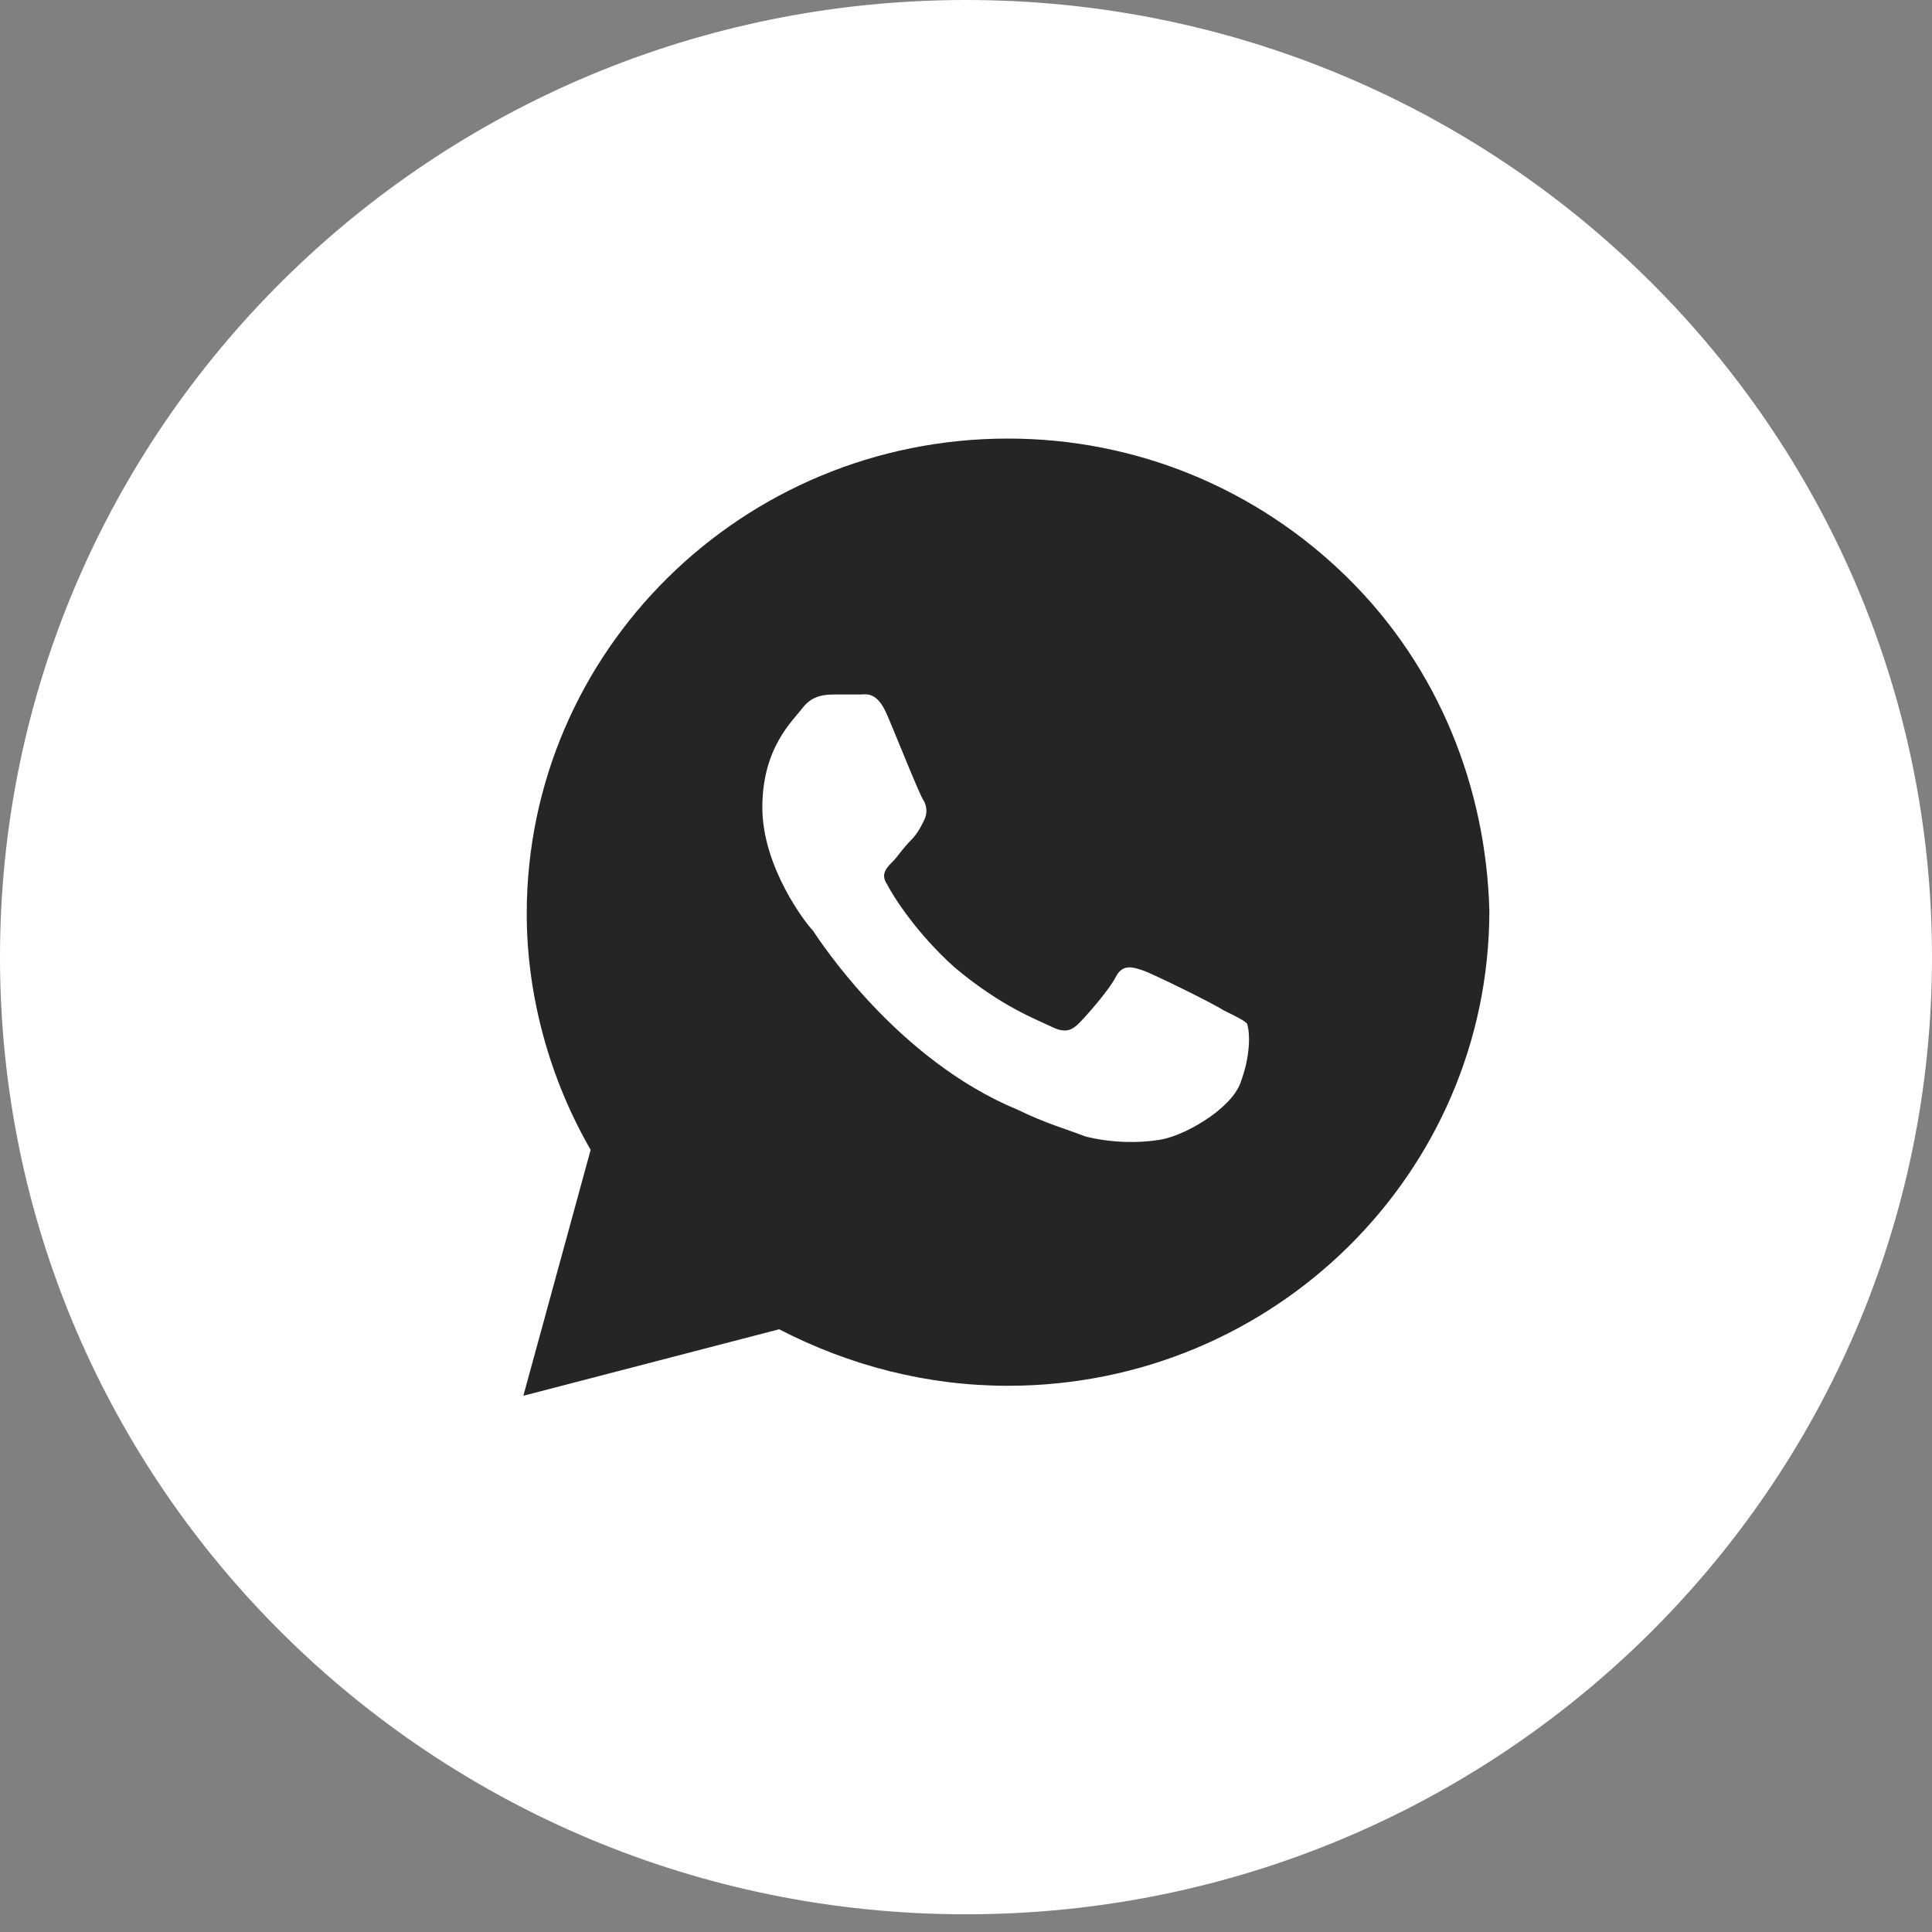<?xml version="1.0" encoding="UTF-8"?> <svg xmlns="http://www.w3.org/2000/svg" width="36" height="36" viewBox="0 0 36 36" fill="none"><rect x="0" y="0" width="36" height="36" fill="#808080" stroke="none"/><path d="M18 35.67C27.941 35.67 36 27.685 36 17.835C36 7.985 27.941 0 18 0C8.059 0 0 7.985 0 17.835C0 27.685 8.059 35.67 18 35.67Z" fill="white"></path><path d="M25.118 10.773C23.424 9.101 21.167 8.172 18.783 8.172C13.829 8.172 9.815 12.136 9.815 17.028C9.815 18.576 10.254 20.125 11.006 21.425L9.752 26.008L14.518 24.769C15.836 25.45 17.278 25.822 18.783 25.822C23.738 25.822 27.752 21.858 27.752 16.966C27.689 14.675 26.811 12.445 25.118 10.773ZM23.111 20.186C22.923 20.682 22.045 21.177 21.606 21.239C21.229 21.301 20.728 21.301 20.226 21.177C19.912 21.053 19.473 20.93 18.971 20.682C16.714 19.753 15.271 17.524 15.146 17.338C15.02 17.214 14.205 16.161 14.205 15.046C14.205 13.932 14.769 13.436 14.957 13.189C15.146 12.941 15.397 12.941 15.585 12.941C15.71 12.941 15.898 12.941 16.024 12.941C16.149 12.941 16.337 12.879 16.526 13.312C16.714 13.746 17.153 14.861 17.215 14.923C17.278 15.046 17.278 15.17 17.215 15.294C17.153 15.418 17.09 15.542 16.965 15.666C16.839 15.79 16.714 15.975 16.651 16.037C16.526 16.161 16.4 16.285 16.526 16.471C16.651 16.718 17.09 17.4 17.78 18.019C18.658 18.762 19.348 19.01 19.599 19.134C19.849 19.258 19.975 19.196 20.1 19.072C20.226 18.948 20.665 18.453 20.79 18.205C20.916 17.957 21.104 18.019 21.292 18.081C21.48 18.143 22.609 18.7 22.797 18.824C23.048 18.948 23.174 19.01 23.236 19.072C23.299 19.258 23.299 19.691 23.111 20.186Z" fill="#252525"></path></svg> 